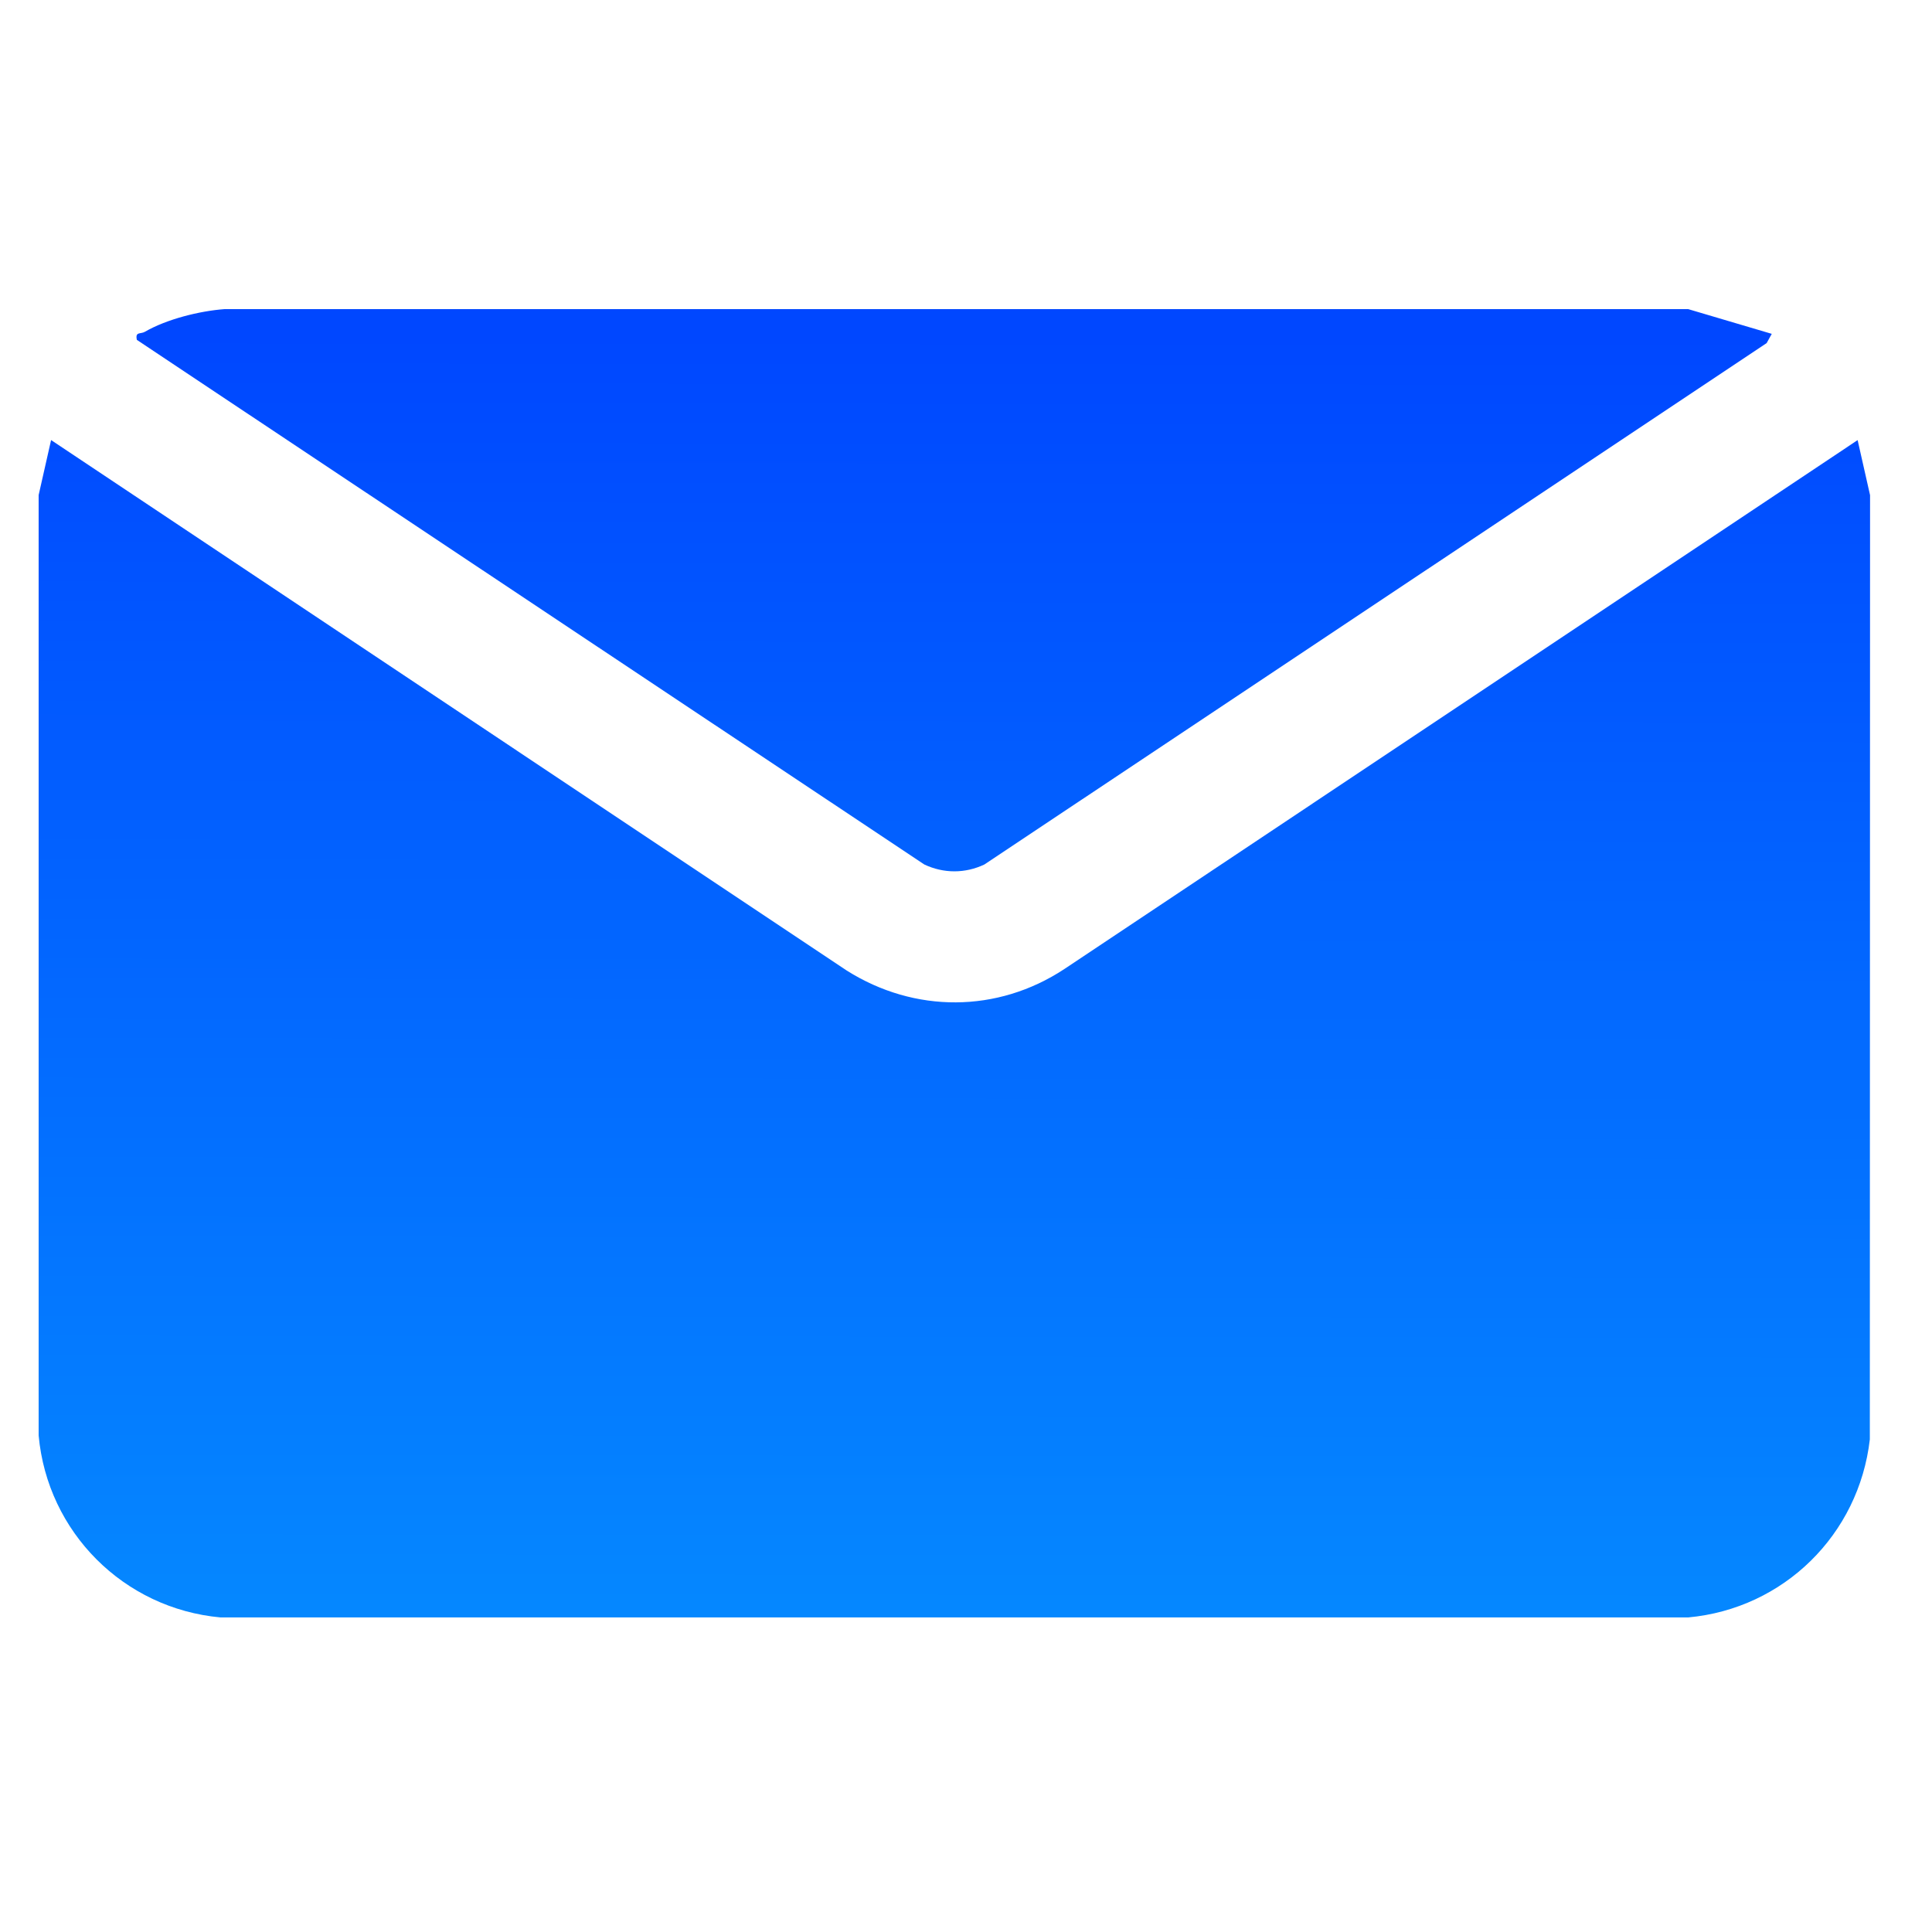 <svg width="50" height="50" viewBox="0 0 50 50" fill="none" xmlns="http://www.w3.org/2000/svg">
<path d="M48.075 11.39L48.397 12.815L48.391 37.252C48.107 39.717 46.161 41.633 43.69 41.859H5.707C3.202 41.63 1.228 39.654 1 37.15V12.813L1.322 11.389L21.916 25.119C23.667 26.223 25.812 26.221 27.546 25.078L48.075 11.39ZM43.69 8H5.812C5.162 8.048 4.311 8.261 3.751 8.586C3.637 8.653 3.494 8.575 3.542 8.796L23.921 22.373C24.422 22.609 24.977 22.609 25.476 22.373L45.72 8.88L45.853 8.64L43.69 8Z" fill="url(#paint0_linear_2203_1415)"/>
<defs>
<linearGradient id="paint0_linear_2203_1415" x1="25.758" y1="8.652" x2="25.721" y2="41.532" gradientUnits="userSpaceOnUse">
<stop stop-color="#0047FF"/>
<stop offset="1" stop-color="#0587FF"/>
</linearGradient>
</defs>
</svg>
